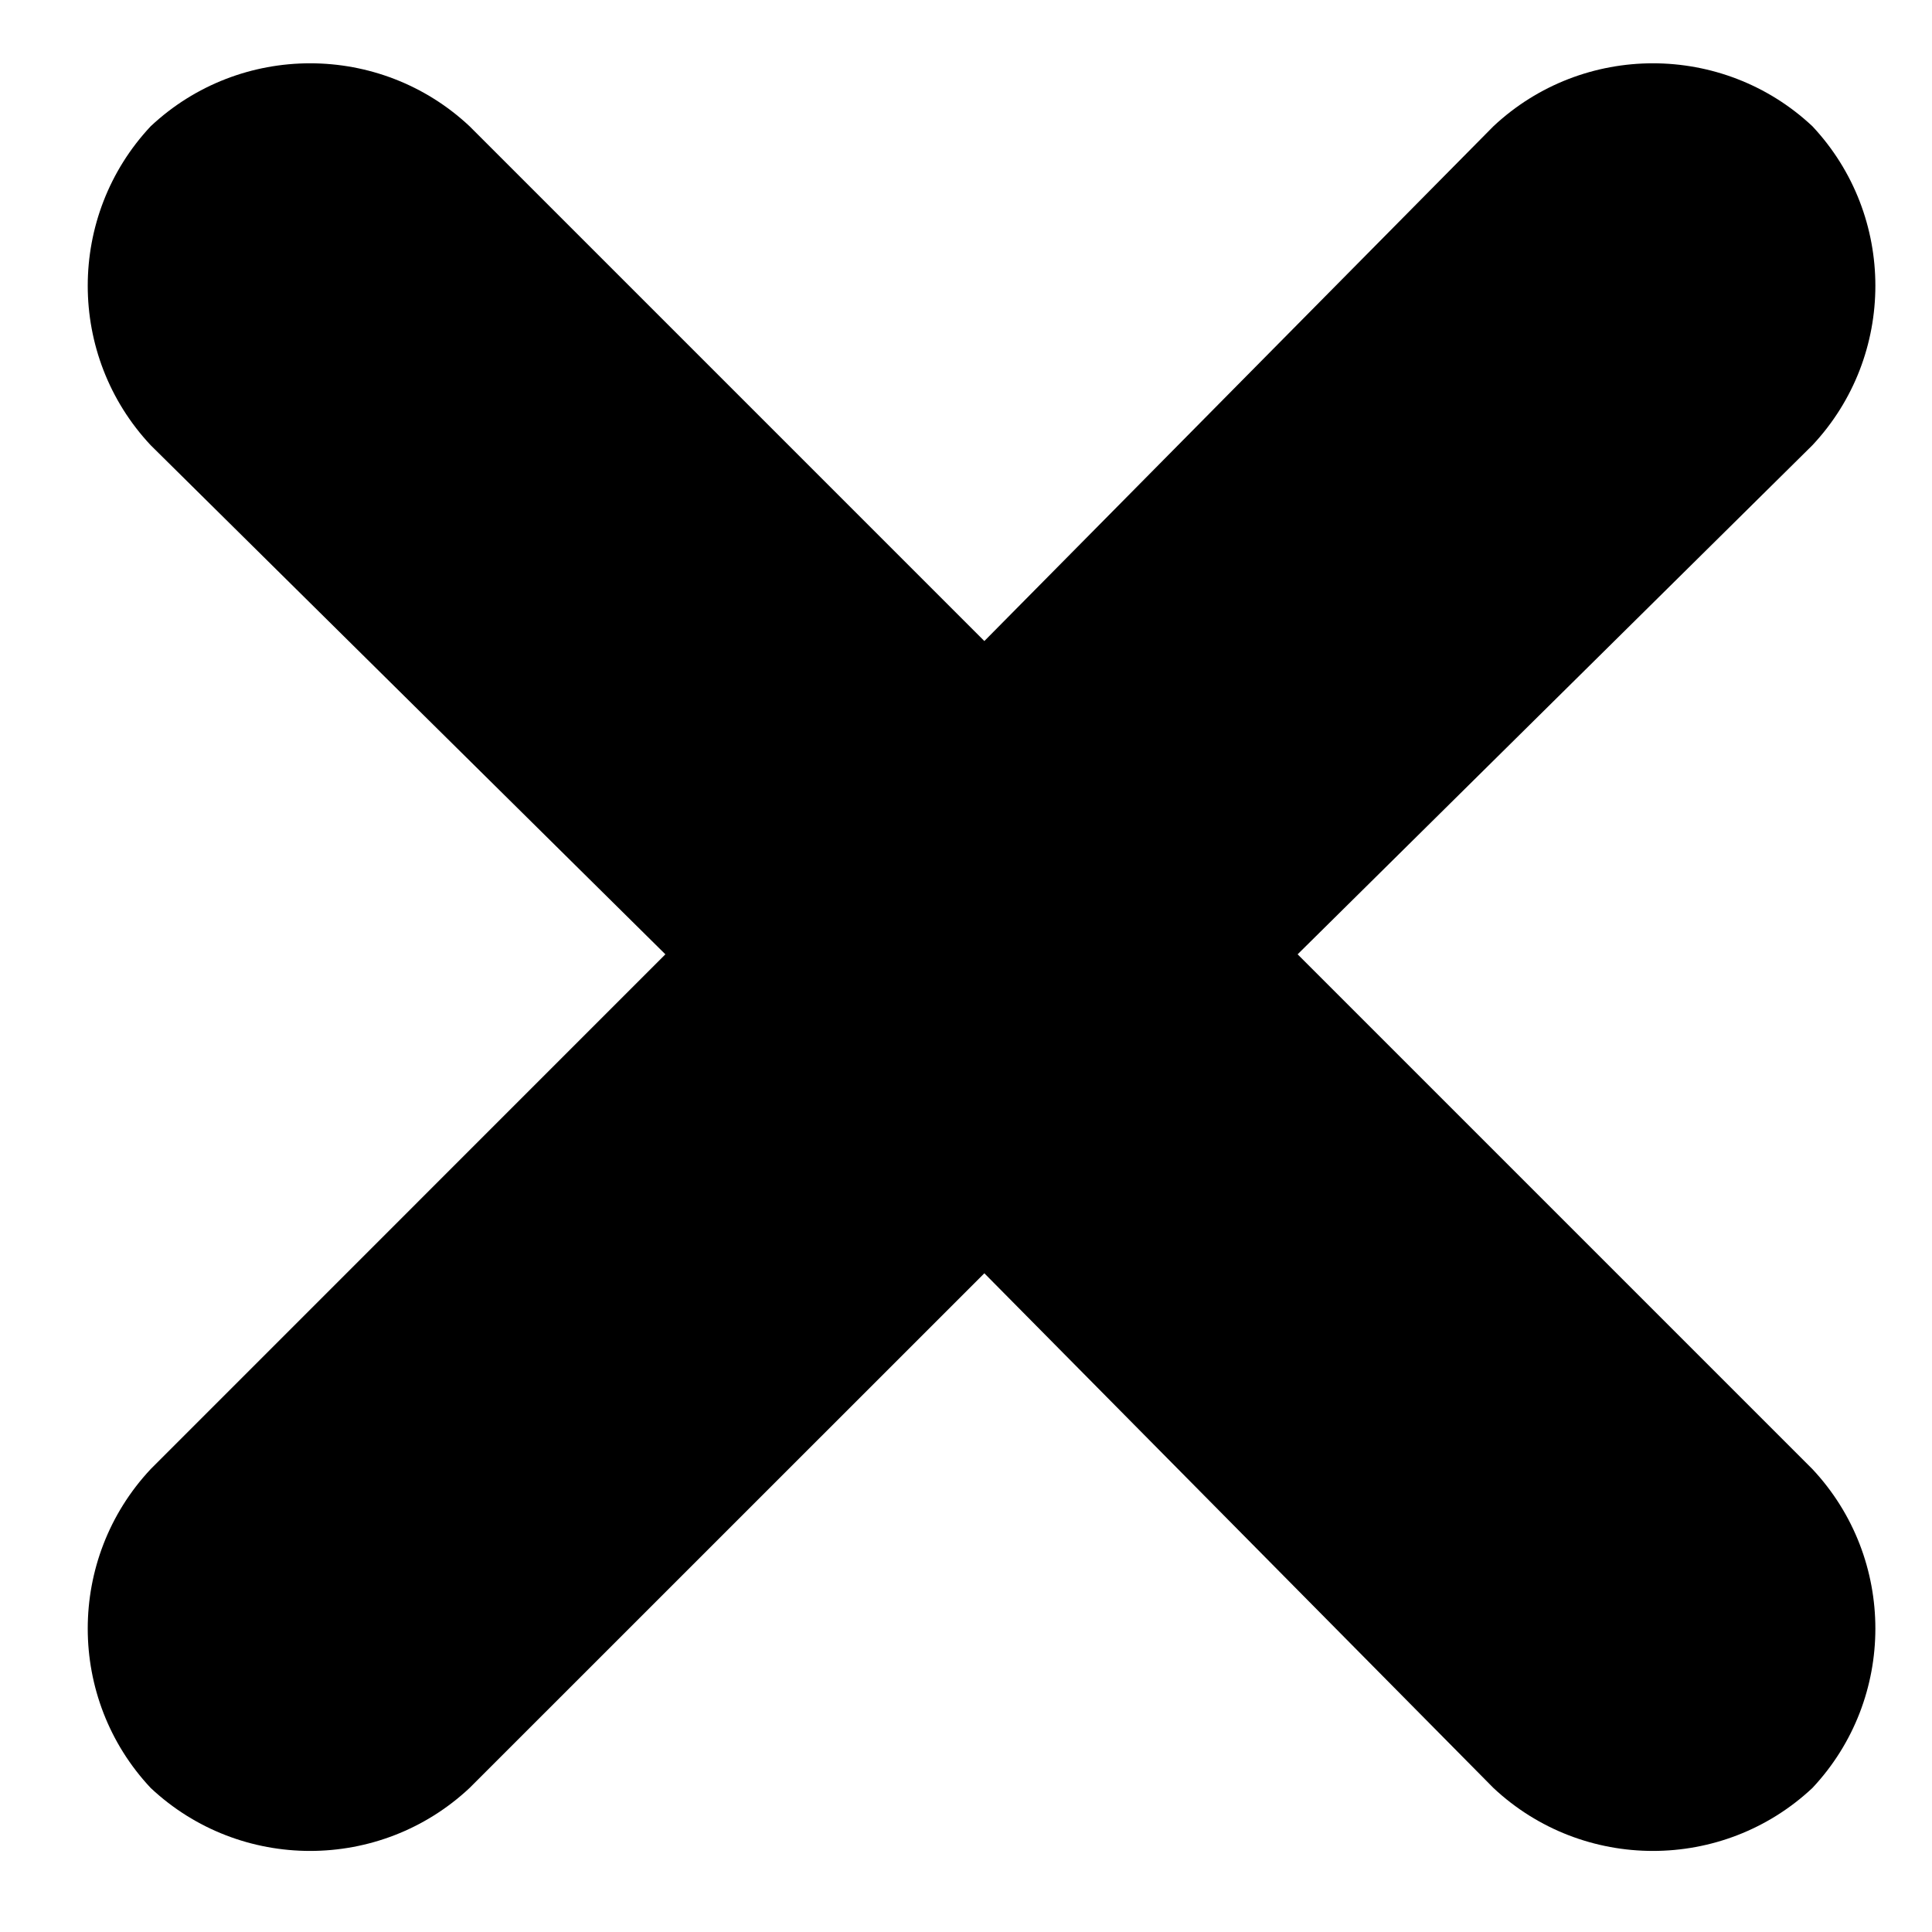 <svg width="20" height="20" viewBox="0 0 20 20" fill="none" xmlns="http://www.w3.org/2000/svg">
<path d="M18.762 15.208L13.433 9.879L18.762 4.609C19.631 3.682 19.631 2.234 18.762 1.307C17.835 0.438 16.387 0.438 15.46 1.307L10.19 6.636L4.861 1.307C3.934 0.438 2.486 0.438 1.56 1.307C0.691 2.234 0.691 3.682 1.56 4.609L6.888 9.879L1.56 15.208C0.691 16.135 0.691 17.583 1.56 18.509C2.486 19.378 3.934 19.378 4.861 18.509L10.19 13.181L15.46 18.509C16.387 19.378 17.835 19.378 18.762 18.509C19.631 17.583 19.631 16.135 18.762 15.208Z" fill="black"/>
</svg>
